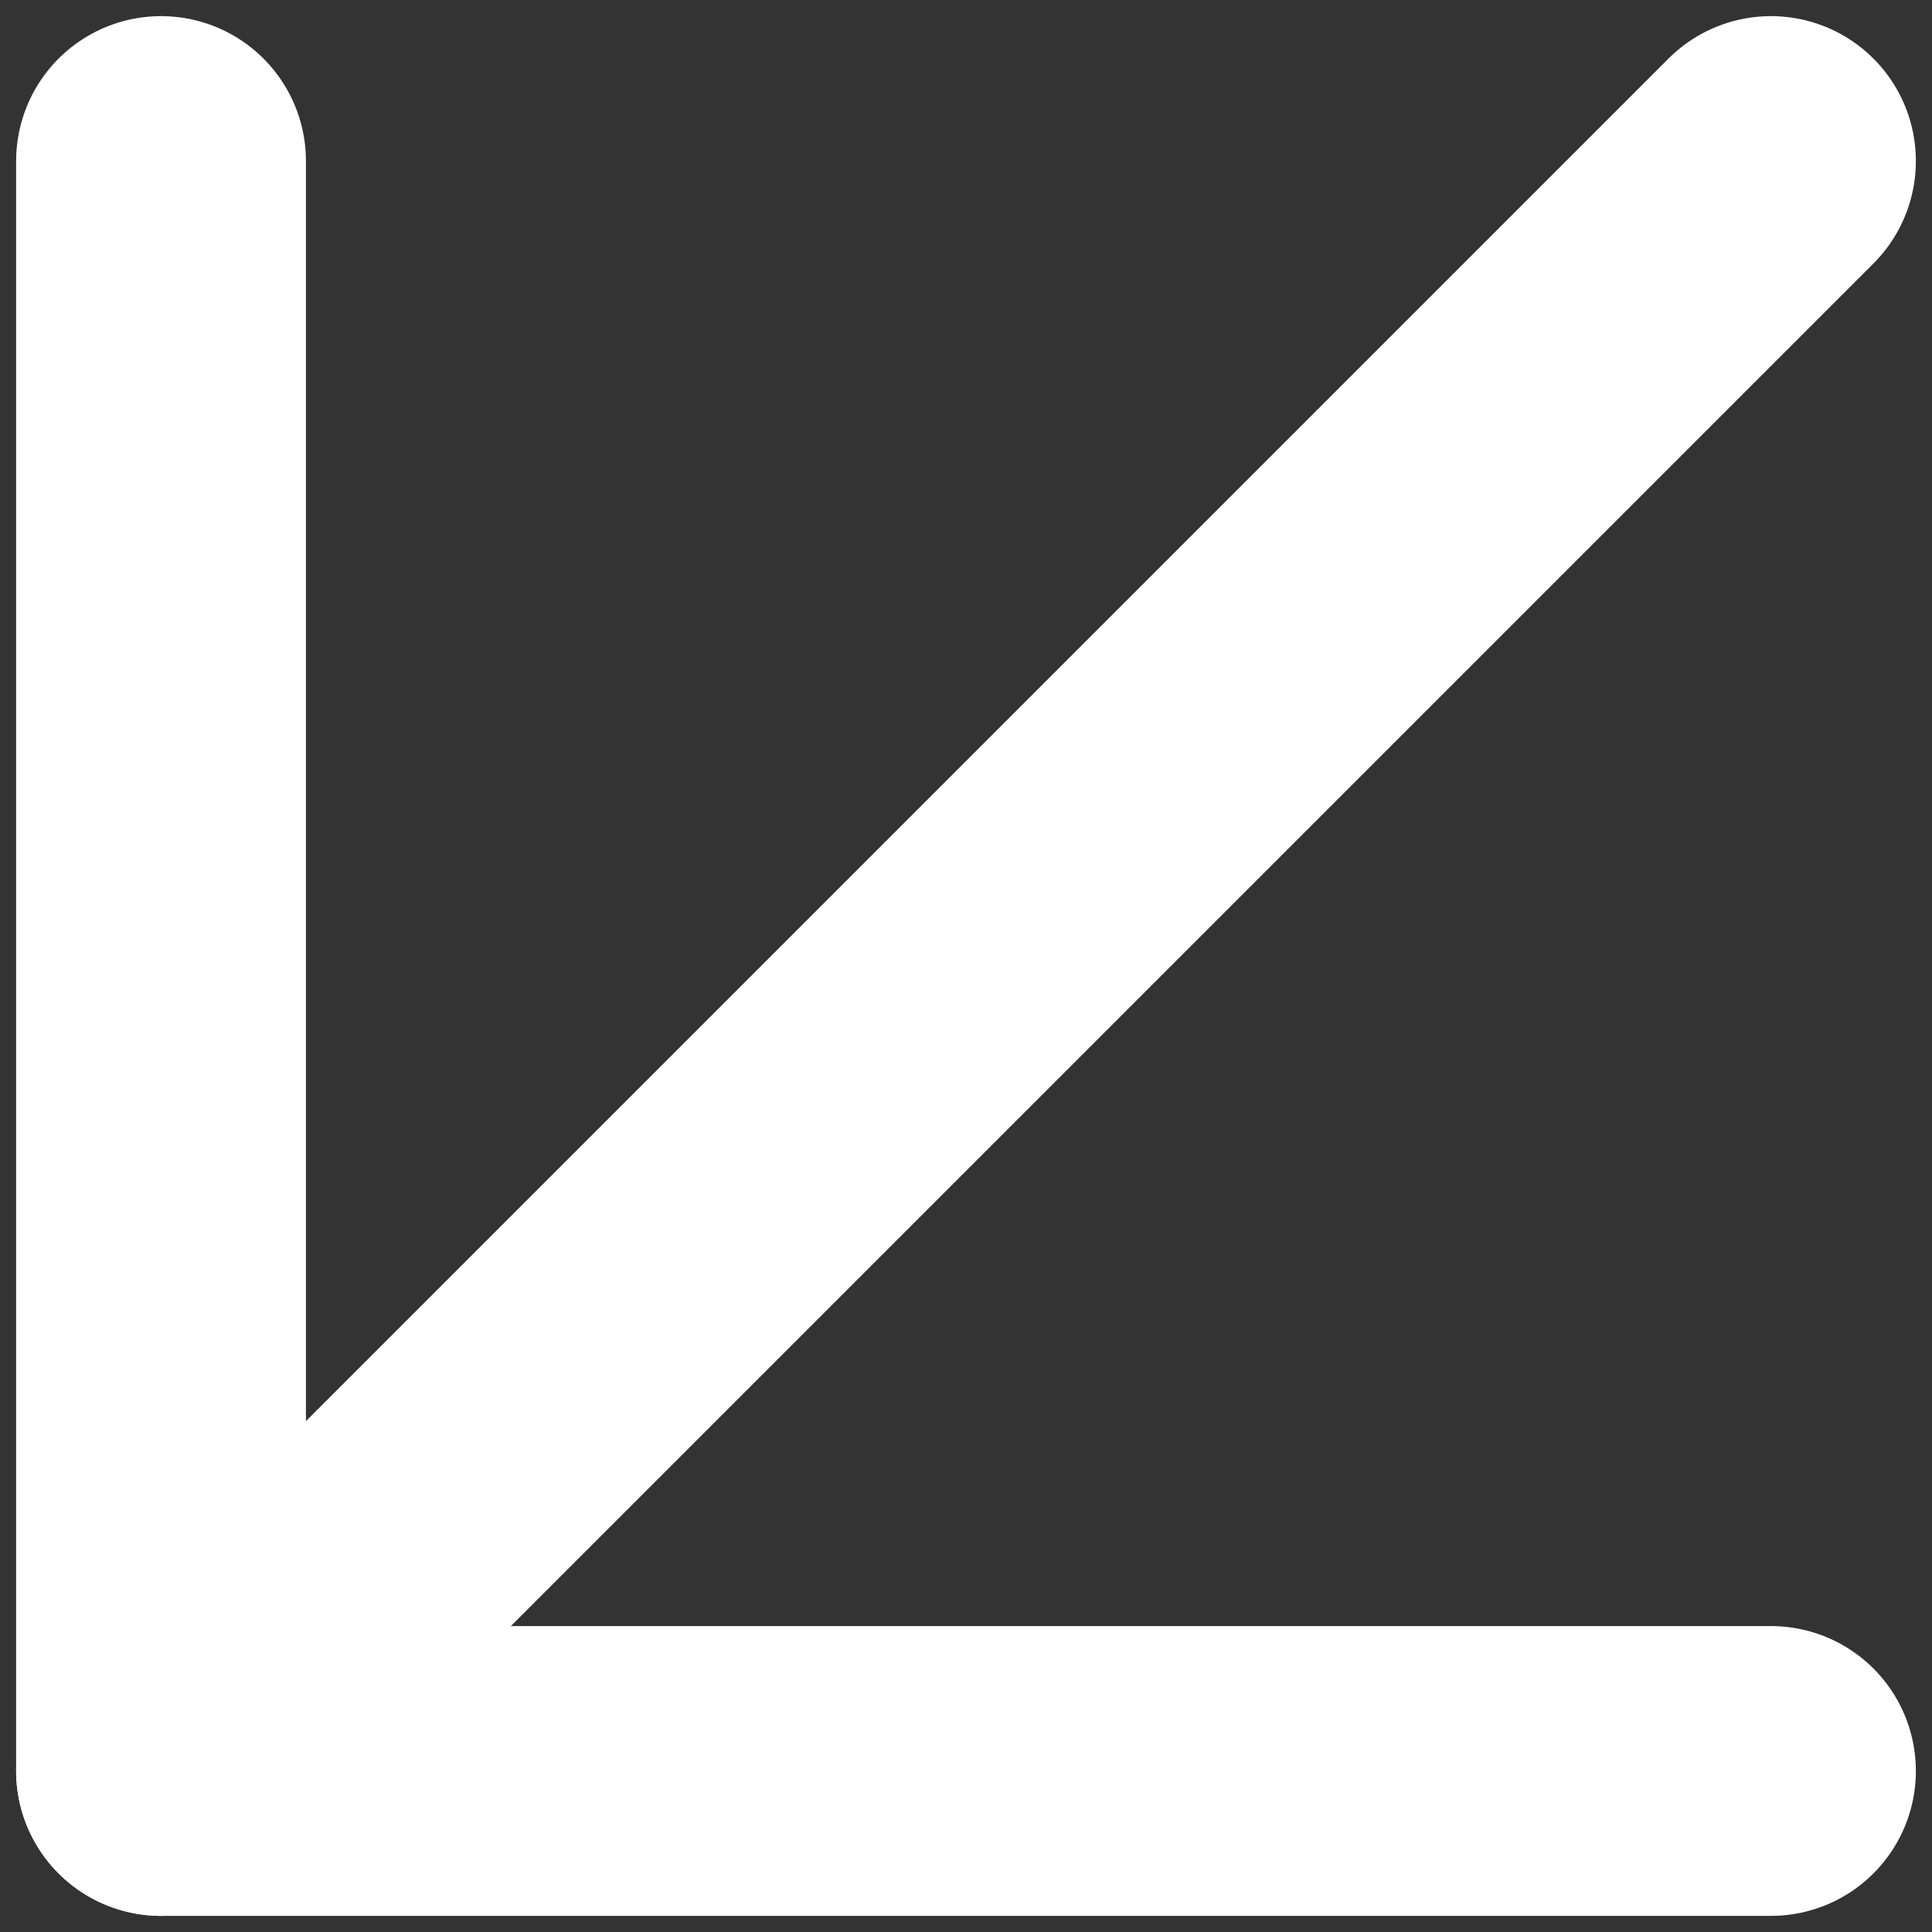<svg width="20" height="20" viewBox="0 0 20 20" fill="none" xmlns="http://www.w3.org/2000/svg">
<rect x="0" y="0" width="20" height="20" fill="#333333" stroke="none"/>
<path d="M18.333 1.667L1.667 18.333" stroke="white" stroke-width="3" stroke-linecap="round" stroke-linejoin="round"/>
<path d="M18.333 18.333L1.667 18.333L1.667 1.667" stroke="white" stroke-width="3" stroke-linecap="round" stroke-linejoin="round"/>
</svg>
